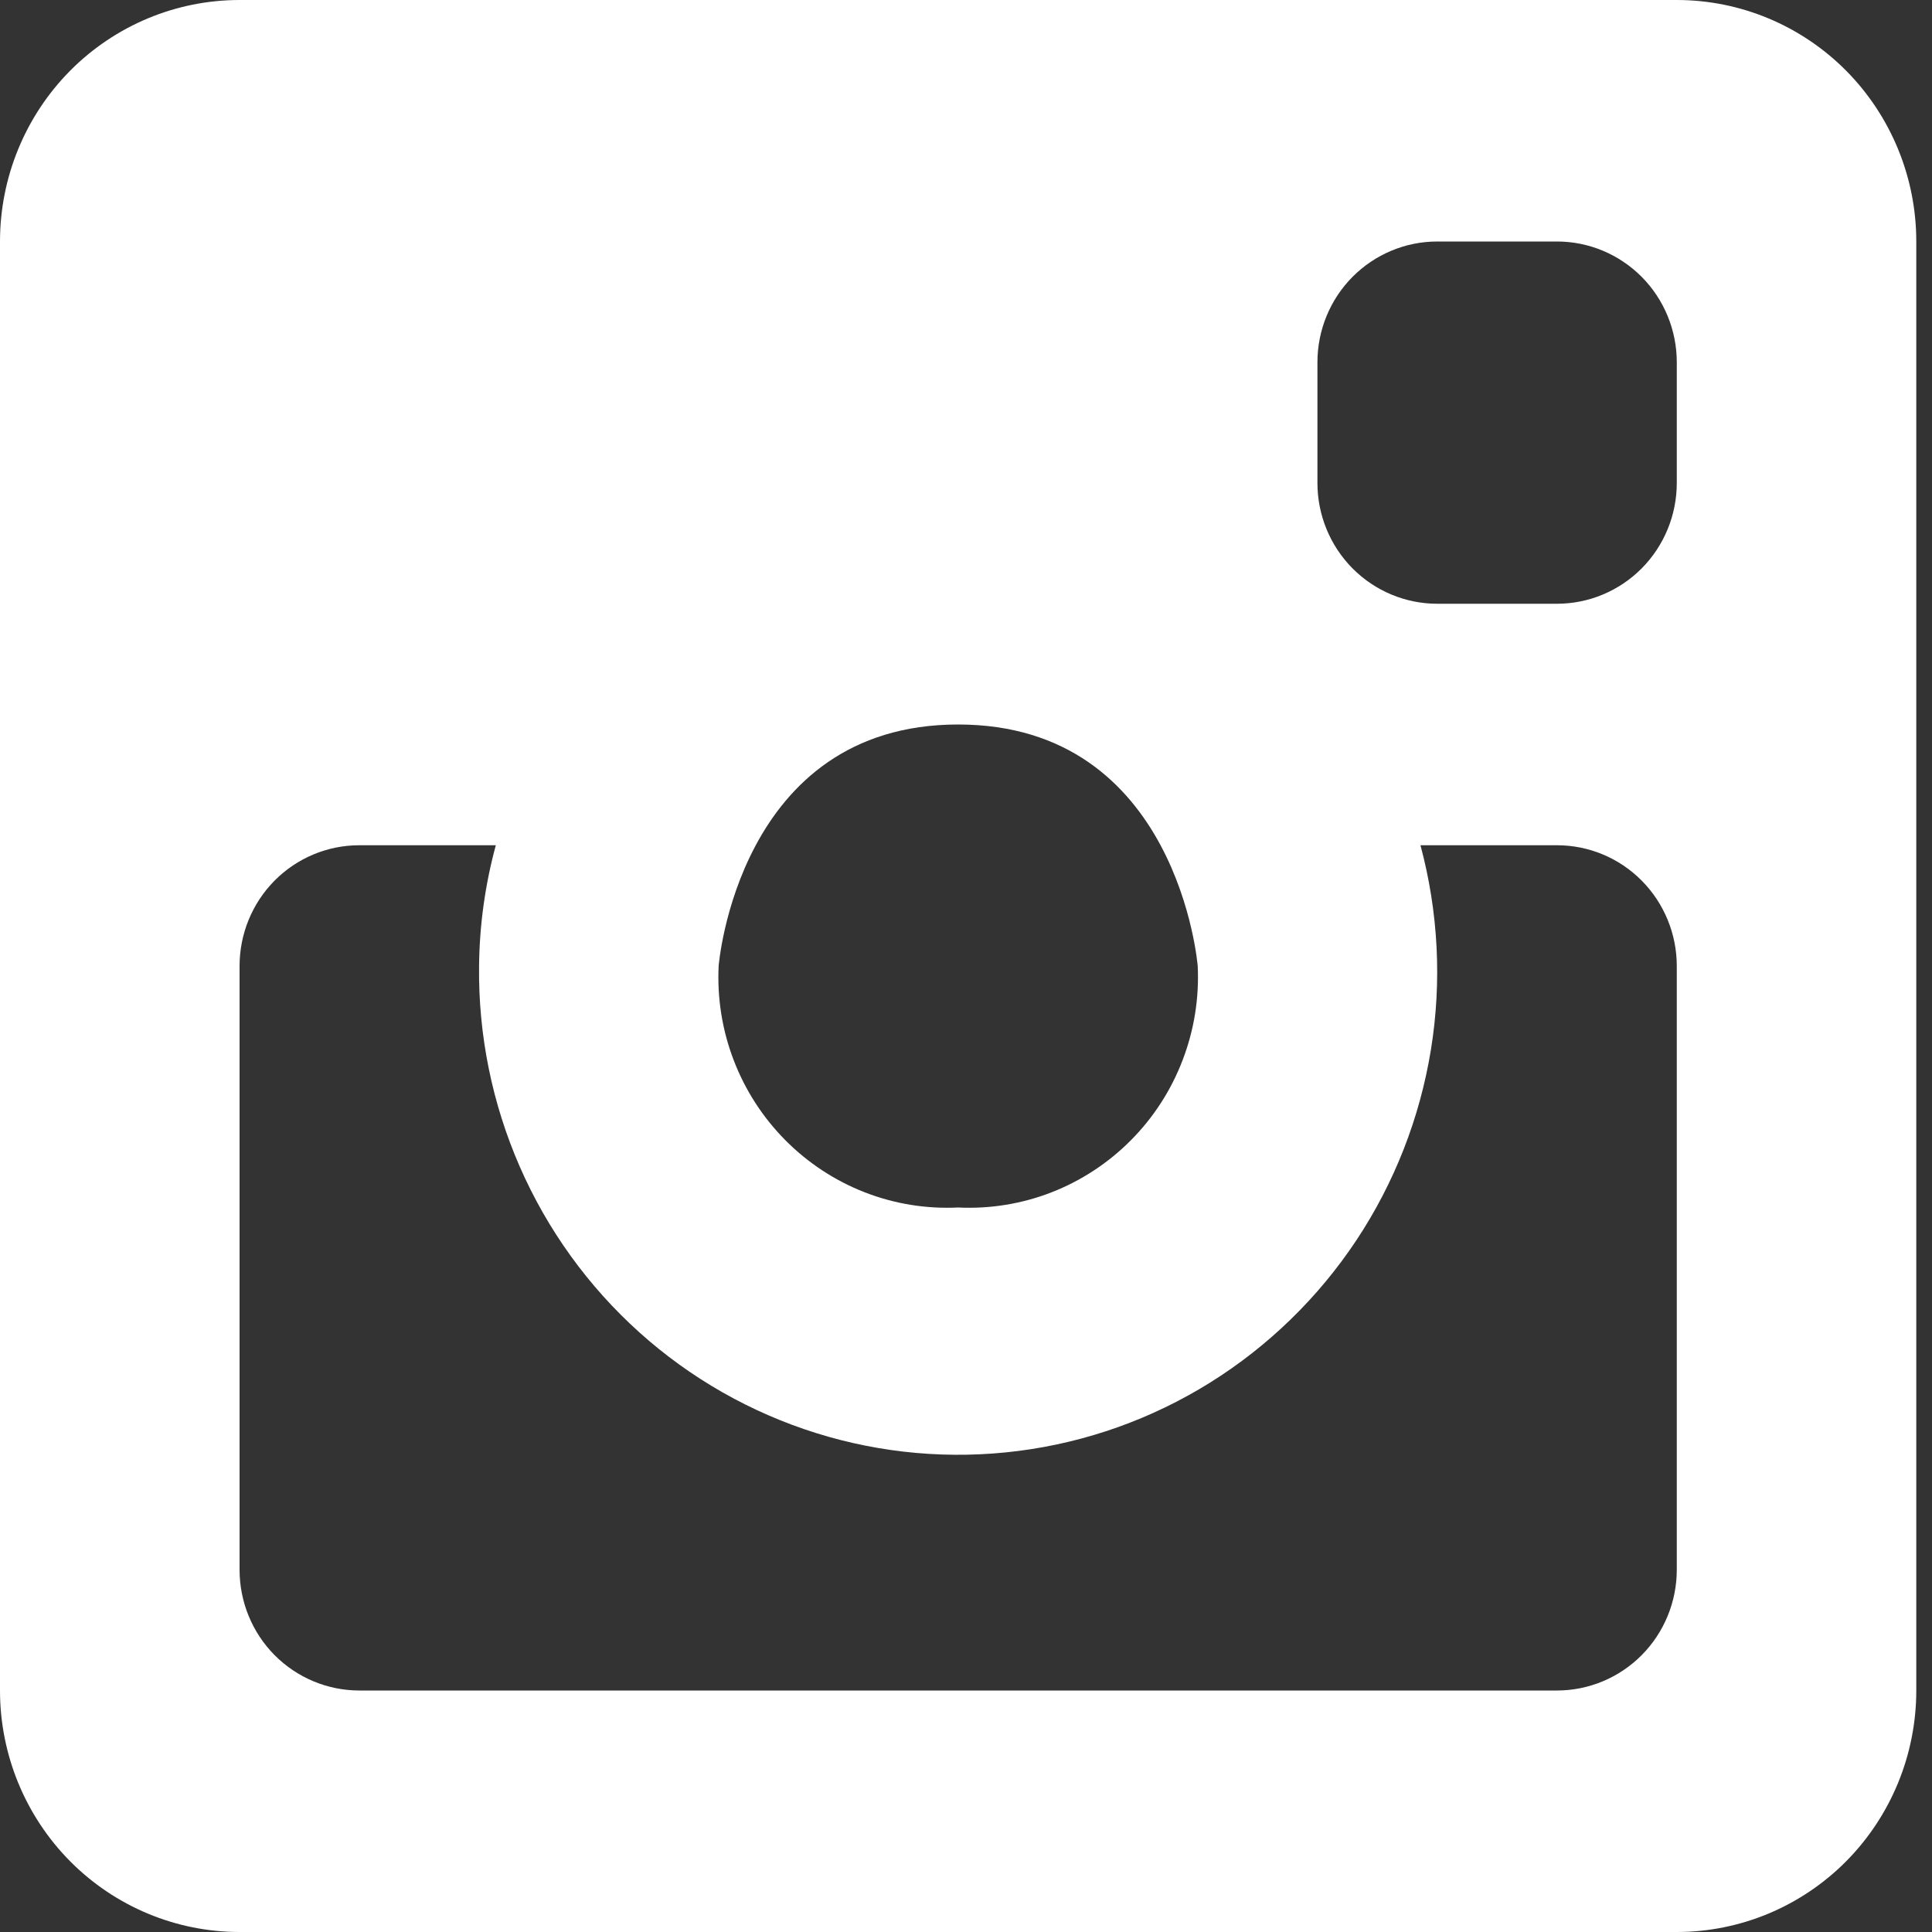 <svg width="30" height="30" viewBox="0 0 30 30" fill="none" xmlns="http://www.w3.org/2000/svg">
<rect x="0" y="0" width="30" height="30" fill="#333333" stroke="none"/>
<path d="M26.037 0H3.72C2.733 0 1.787 0.395 1.089 1.098C0.392 1.802 0 2.755 0 3.75L0 26.25C0 27.245 0.392 28.198 1.089 28.902C1.787 29.605 2.733 30 3.72 30H26.037C27.023 30 27.969 29.605 28.667 28.902C29.364 28.198 29.756 27.245 29.756 26.25V3.75C29.756 2.755 29.364 1.802 28.667 1.098C27.969 0.395 27.023 0 26.037 0V0ZM14.878 11.25C18.3 11.25 18.598 15 18.598 15C18.622 15.499 18.542 15.997 18.363 16.463C18.185 16.929 17.912 17.352 17.561 17.705C17.211 18.058 16.791 18.334 16.329 18.514C15.867 18.694 15.373 18.774 14.878 18.75C14.383 18.774 13.889 18.694 13.427 18.514C12.965 18.334 12.545 18.058 12.195 17.705C11.845 17.352 11.571 16.929 11.393 16.463C11.214 15.997 11.135 15.499 11.159 15C11.159 15 11.456 11.25 14.878 11.25ZM26.037 24.375C26.037 24.872 25.841 25.349 25.492 25.701C25.143 26.052 24.67 26.25 24.177 26.25H5.579C5.086 26.25 4.613 26.052 4.264 25.701C3.915 25.349 3.72 24.872 3.72 24.375V15C3.72 14.503 3.915 14.026 4.264 13.674C4.613 13.322 5.086 13.125 5.579 13.125H7.699C7.533 13.736 7.445 14.366 7.439 15C7.426 16.072 7.642 17.135 8.071 18.116C8.5 19.097 9.133 19.974 9.927 20.688C10.721 21.402 11.658 21.935 12.674 22.253C13.69 22.571 14.761 22.665 15.816 22.53C16.872 22.395 17.886 22.033 18.79 21.469C19.695 20.904 20.469 20.151 21.061 19.26C21.652 18.369 22.047 17.36 22.219 16.302C22.391 15.243 22.335 14.16 22.057 13.125H24.177C24.67 13.125 25.143 13.322 25.492 13.674C25.841 14.026 26.037 14.503 26.037 15V24.375ZM26.037 7.5C26.037 7.997 25.841 8.474 25.492 8.826C25.143 9.177 24.67 9.375 24.177 9.375H22.317C21.824 9.375 21.351 9.177 21.002 8.826C20.653 8.474 20.457 7.997 20.457 7.5V5.625C20.457 5.128 20.653 4.651 21.002 4.299C21.351 3.948 21.824 3.75 22.317 3.75H24.177C24.67 3.75 25.143 3.948 25.492 4.299C25.841 4.651 26.037 5.128 26.037 5.625V7.5Z" fill="white"/>
</svg>
